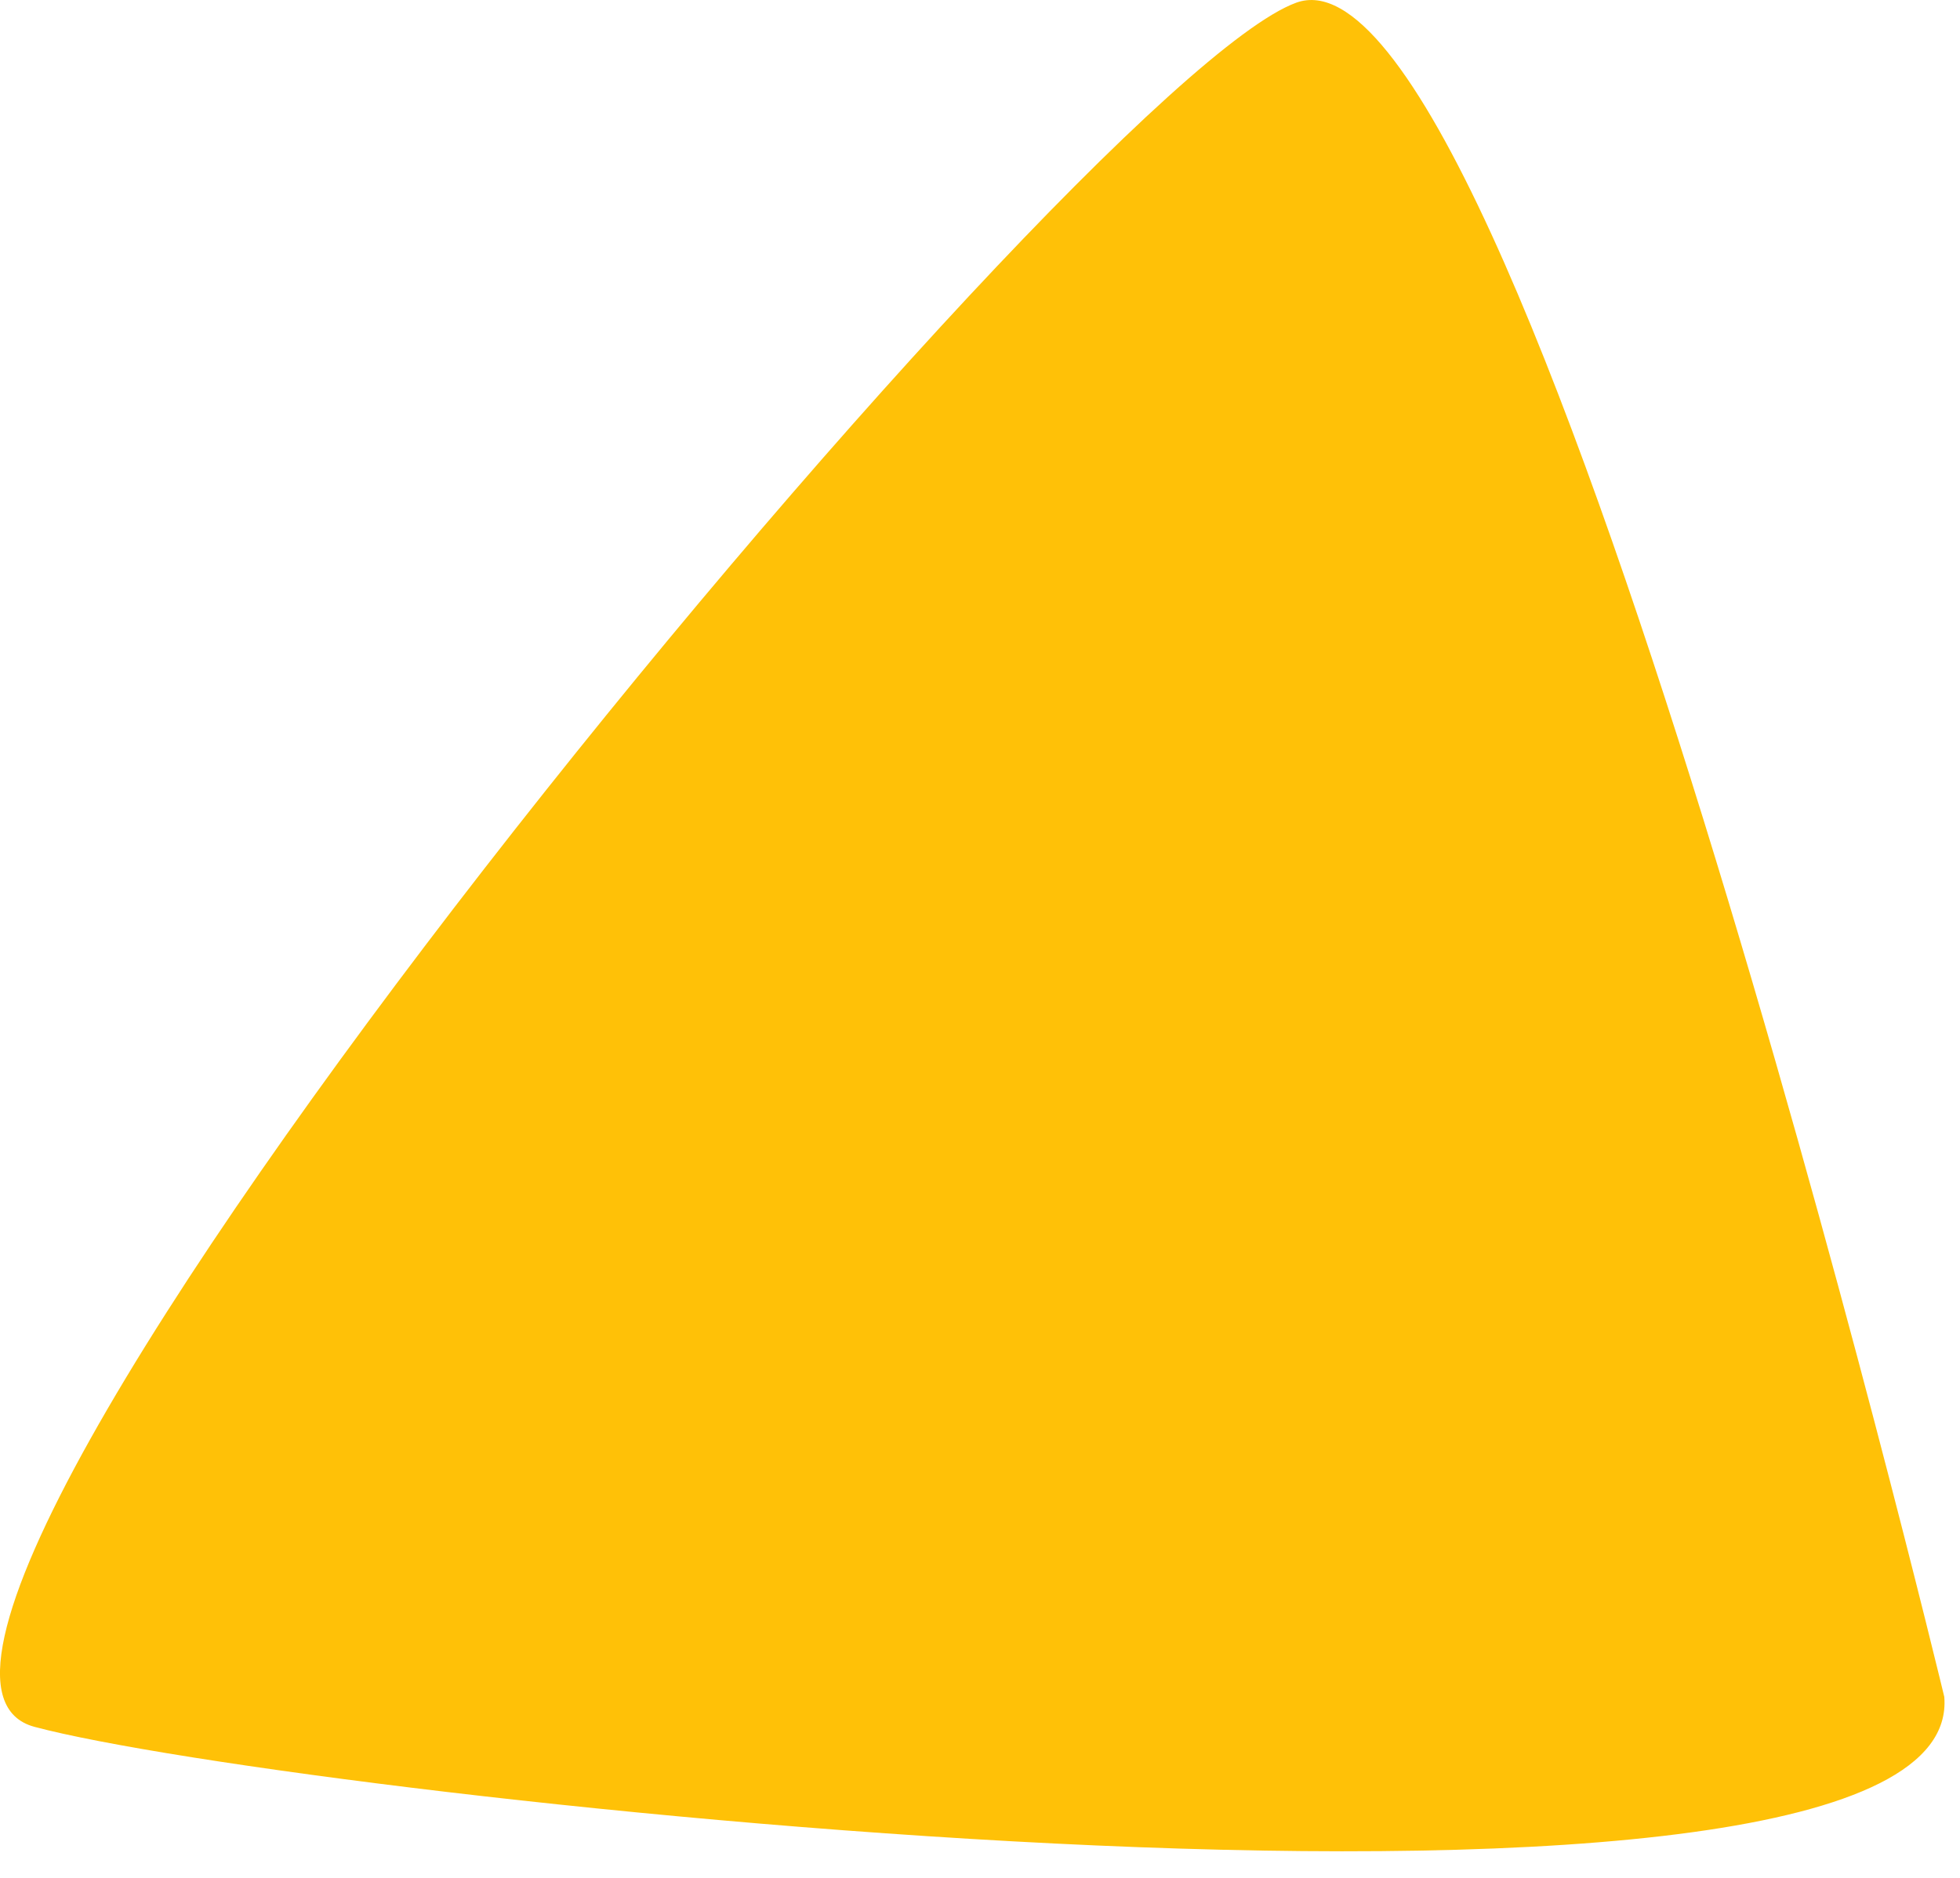 <?xml version="1.0" encoding="UTF-8"?> <svg xmlns="http://www.w3.org/2000/svg" width="48" height="46" viewBox="0 0 48 46" fill="none"> <path d="M47.615 41.565C47.615 41.565 37.175 -1.914 31.744 0.066C26.313 2.046 -5.559 40.589 0.846 42.301C7.252 44.013 48.191 48.582 47.615 41.565Z" fill="#FFC107"></path> </svg> 